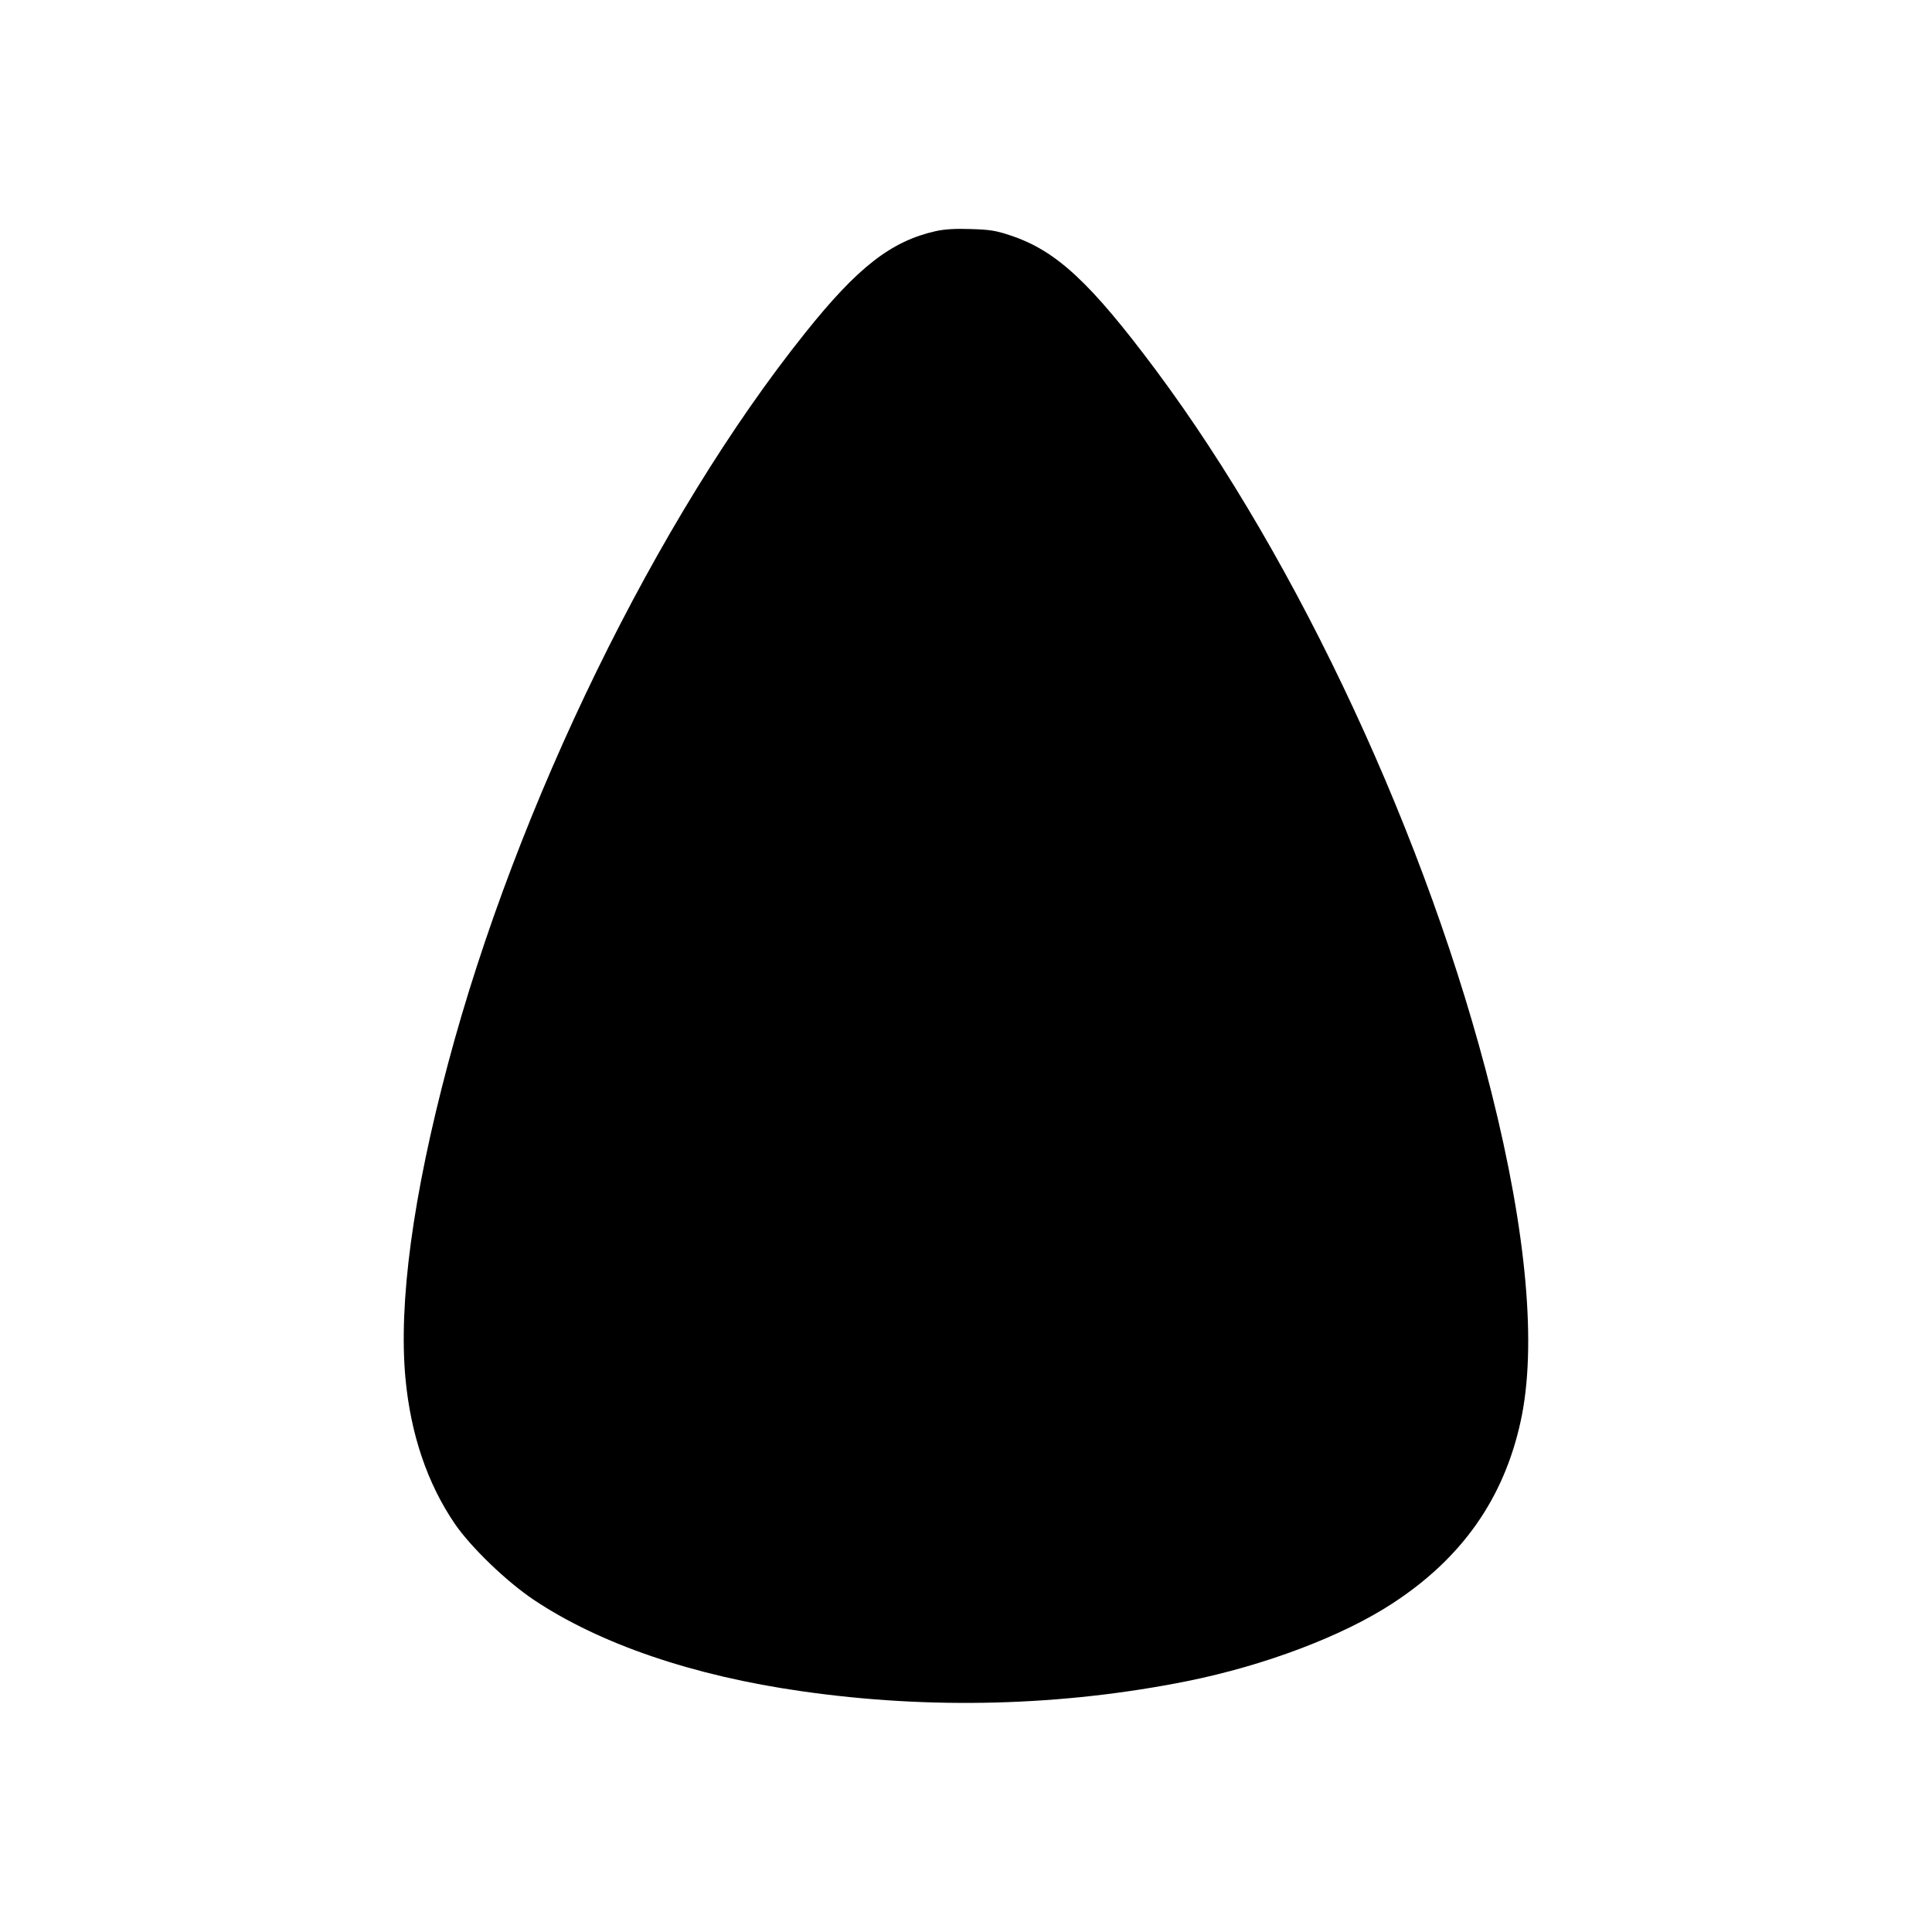<?xml version="1.0" standalone="no"?>
<!DOCTYPE svg PUBLIC "-//W3C//DTD SVG 20010904//EN"
 "http://www.w3.org/TR/2001/REC-SVG-20010904/DTD/svg10.dtd">
<svg version="1.0" xmlns="http://www.w3.org/2000/svg"
 width="1024pt" height="1024pt" viewBox="0 0 1024 1024"
 preserveAspectRatio="xMidYMid meet">
<g transform="translate(0,1024) scale(0.1,-0.1)"
fill="#000000" stroke="none">
<path d="M4960 9015 c-237 -53 -415 -192 -692 -539 -785 -980 -1529 -2503
-1894 -3876 -186 -700 -262 -1265 -225 -1666 28 -297 116 -557 262 -771 86
-125 273 -305 419 -403 351 -234 843 -402 1420 -484 683 -98 1381 -79 2044 54
411 83 823 239 1087 412 368 240 590 556 679 966 86 394 32 997 -155 1742
-335 1336 -1020 2810 -1780 3830 -345 462 -525 630 -766 711 -80 27 -111 32
-214 35 -81 3 -141 -1 -185 -11z"/>
</g>
</svg>

